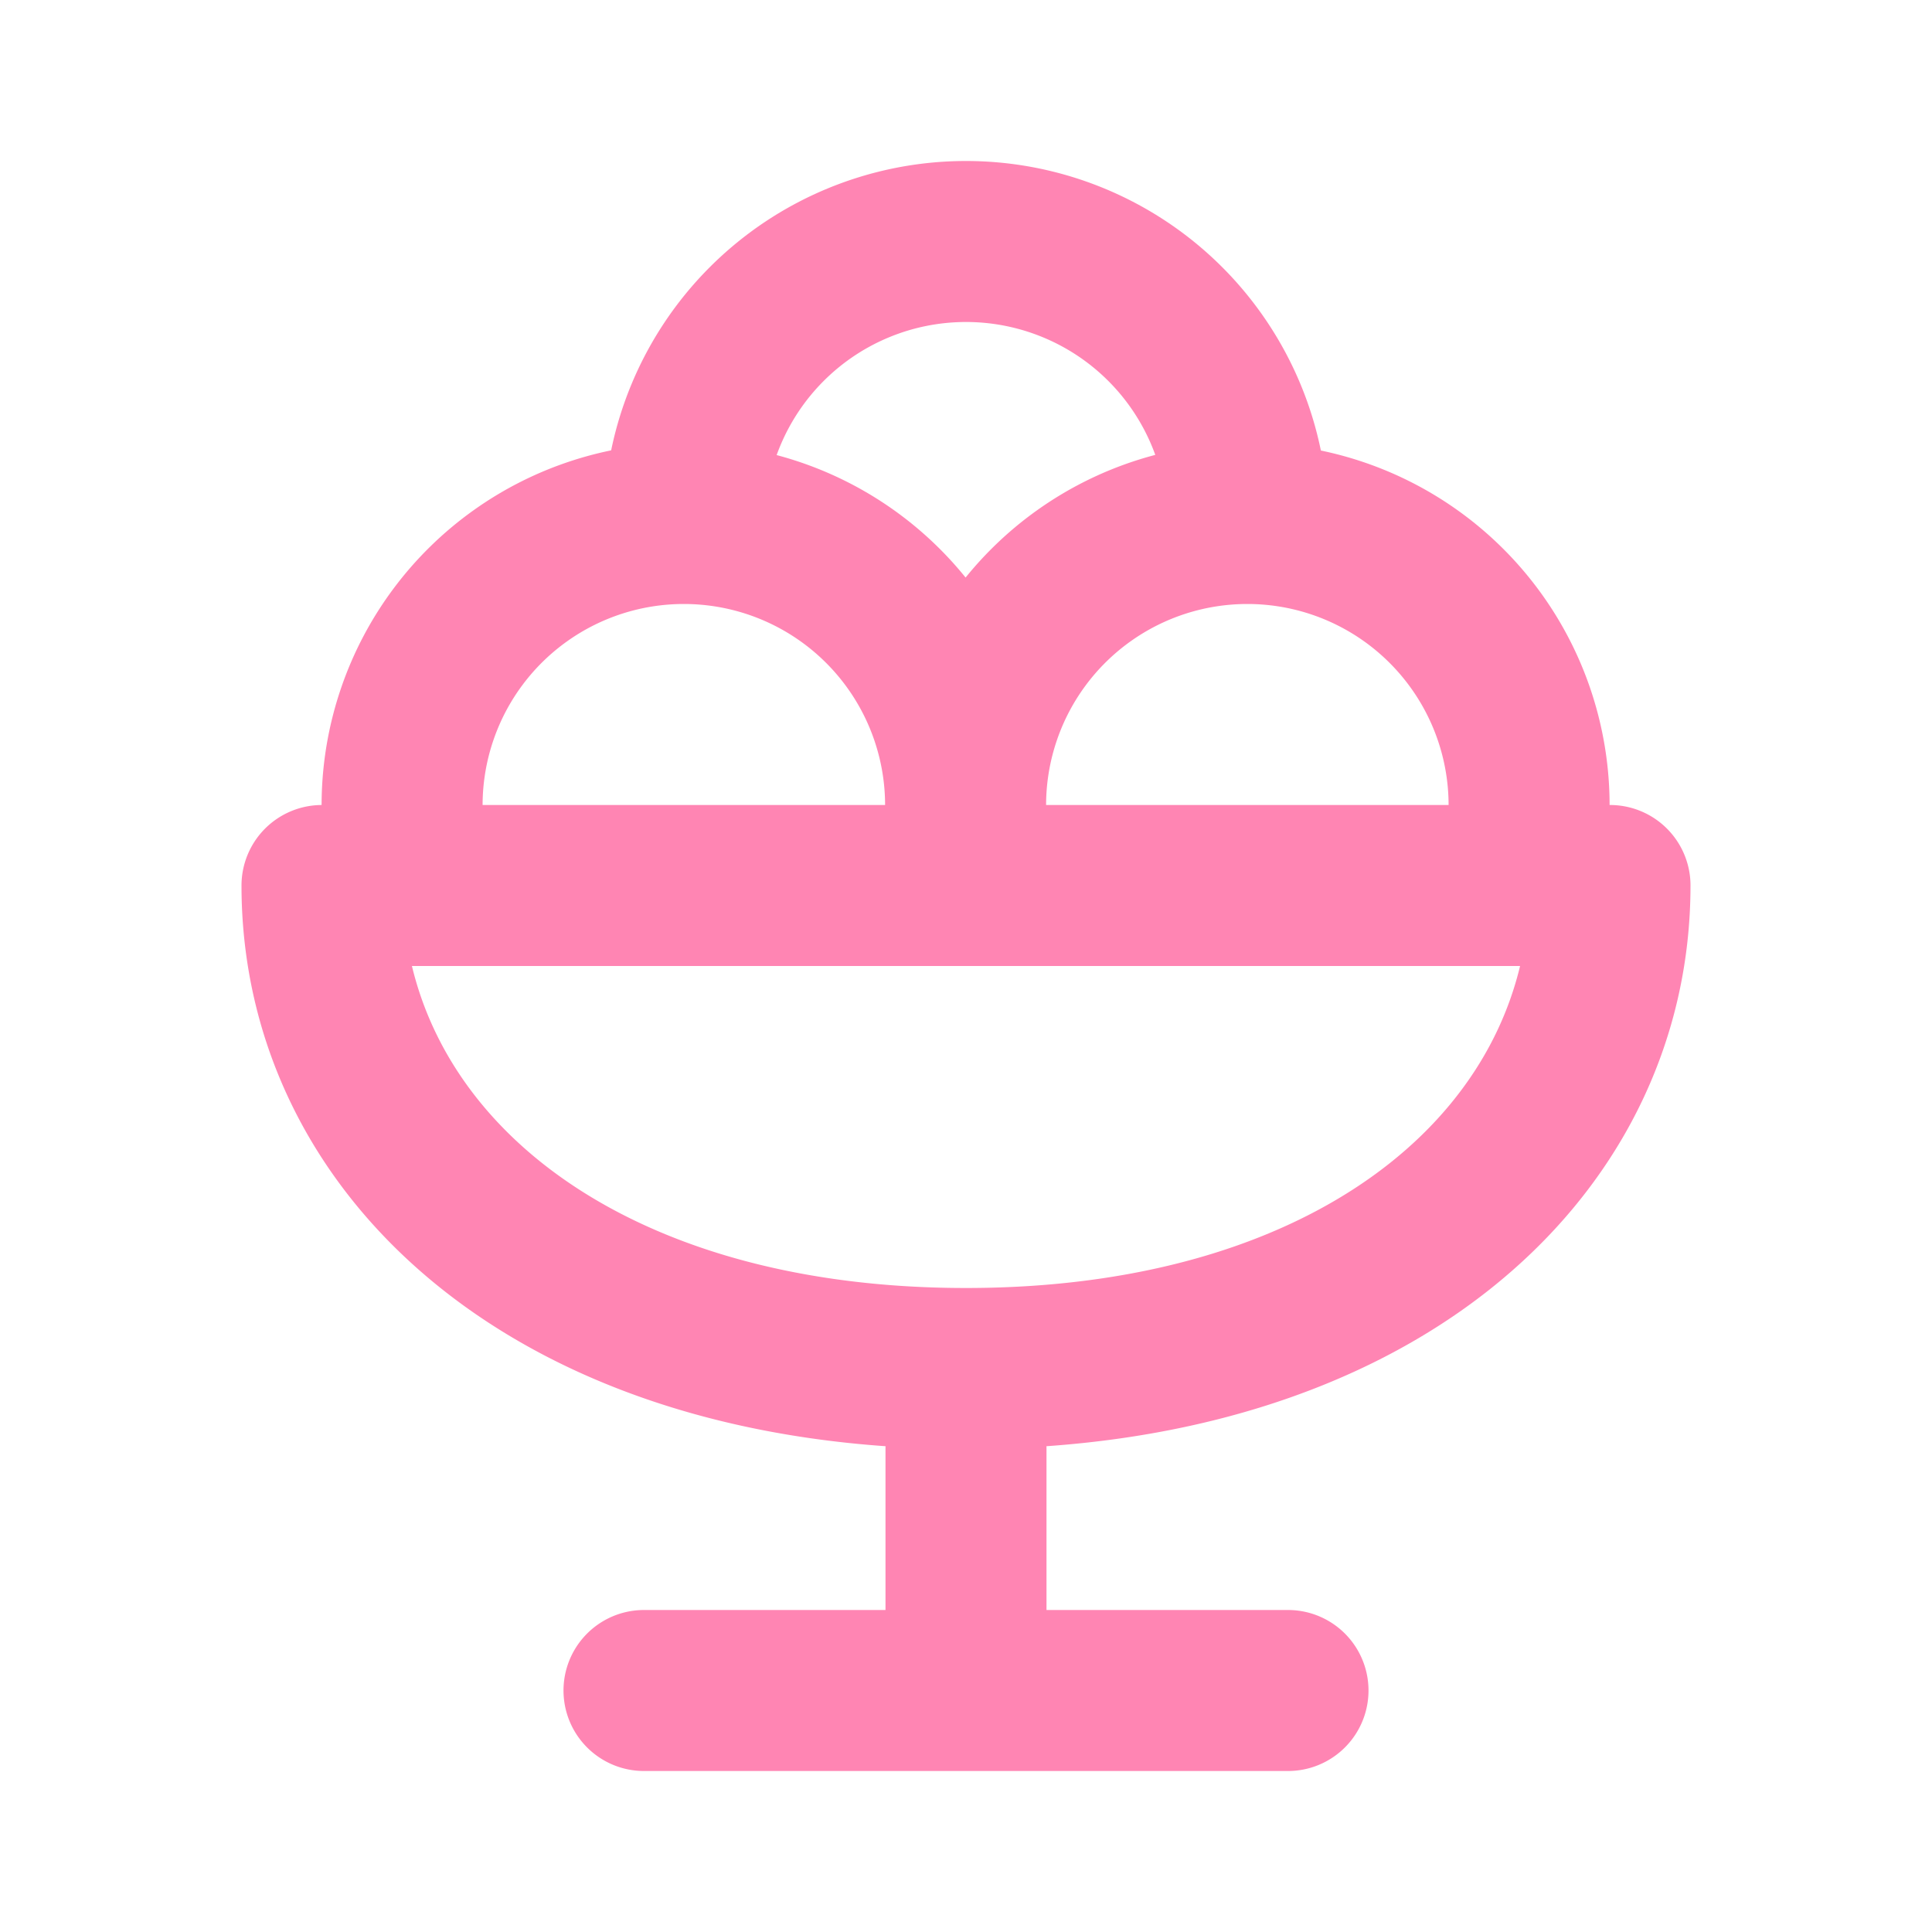 
<svg xmlns="http://www.w3.org/2000/svg" width="24" height="24" viewBox="0 0 24 24" fill="none" stroke="#FF85B3" stroke-width="2" stroke-linecap="round" stroke-linejoin="round">
  <path d="M12 17c5 0 8-2.69 8-6H4c0 3.31 3 6 8 6Zm-4 4h8m-4-3v3M5.14 11a3.5 3.5 0 1 1 6.71 0M12.14 11a3.5 3.5 0 1 1 6.71 0M15.5 6.5a3.5 3.5 0 1 0-7 0"/>
</svg>
